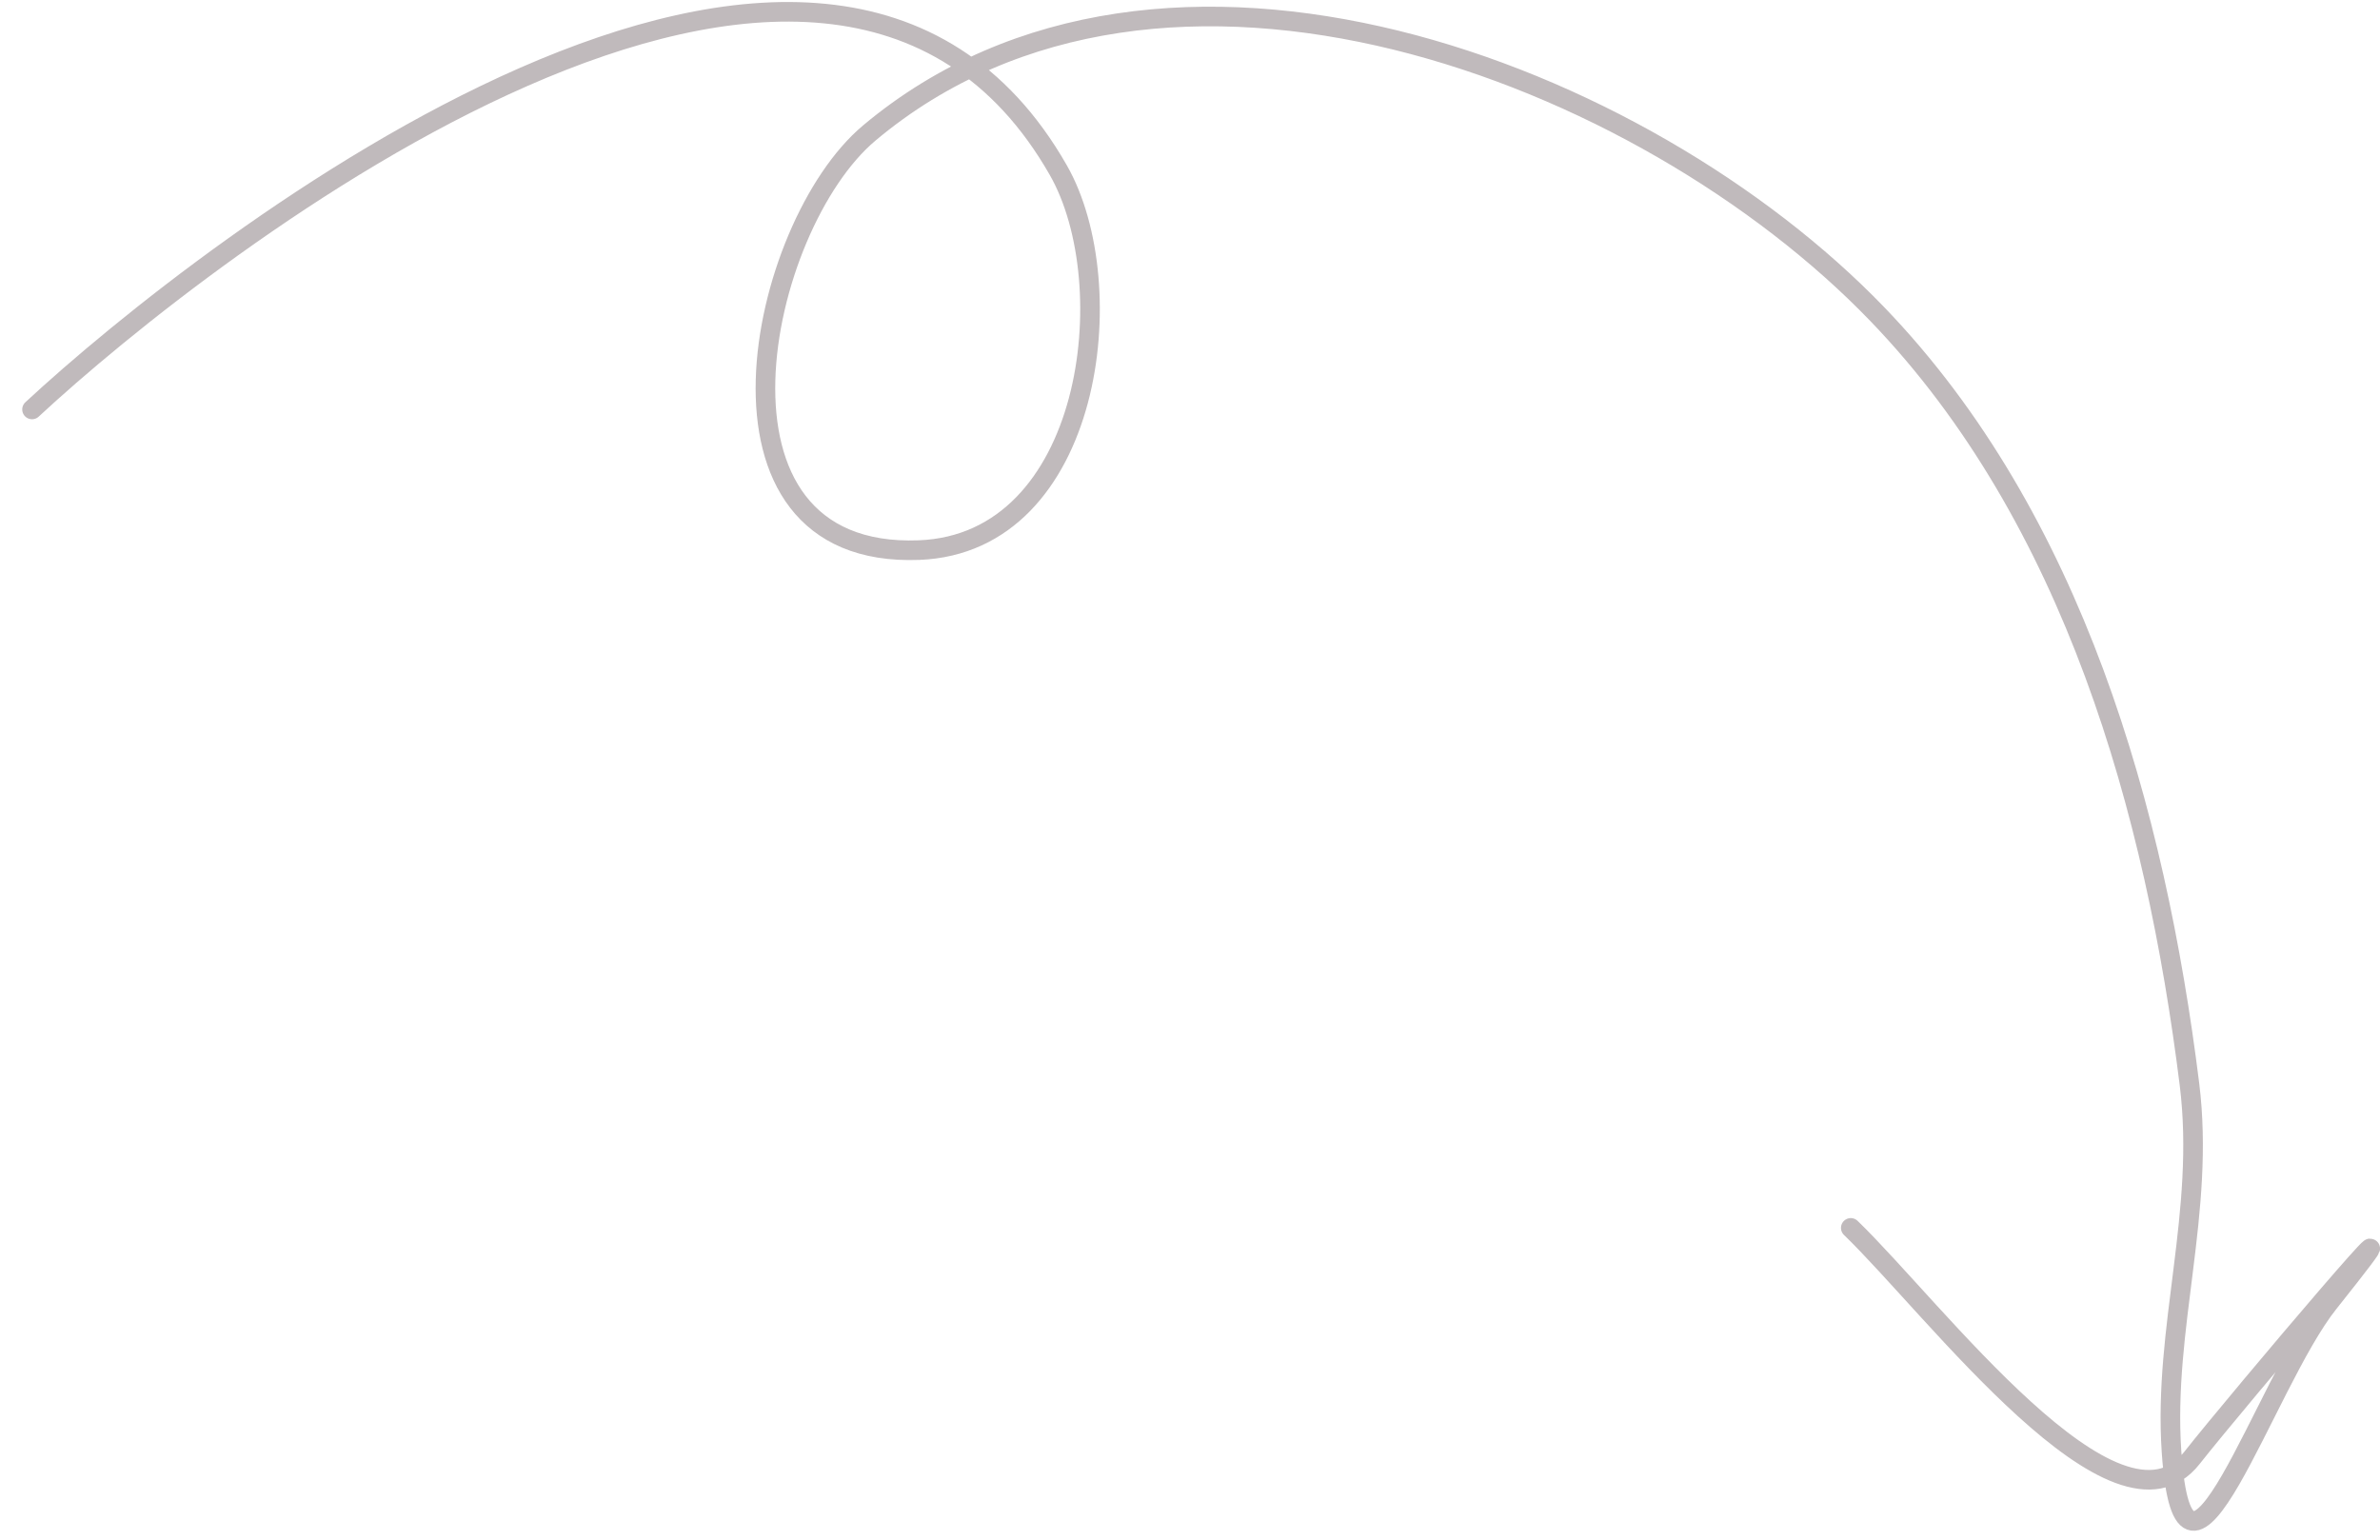 <svg width="85" height="55" viewBox="0 0 85 55" fill="none" xmlns="http://www.w3.org/2000/svg">
<path d="M1.144 14.626C7.399 8.819 29.526 -8.407 37.797 6.078C40.14 10.181 39.019 19.412 32.821 19.651C24.556 19.969 27.063 8.089 31.049 4.748C41.549 -4.053 58.706 2.556 67.05 11.225C74.058 18.505 76.982 28.985 78.195 38.732C78.763 43.305 77.254 47.423 77.554 51.856C78.018 58.715 80.843 49.46 83.167 46.542C87.917 40.58 79.904 50.02 78.279 52.085C75.597 55.492 69.083 46.743 66.099 43.863" stroke="#3B262C" stroke-opacity="0.32" stroke-width="0.7" stroke-linecap="round"/>
</svg>
